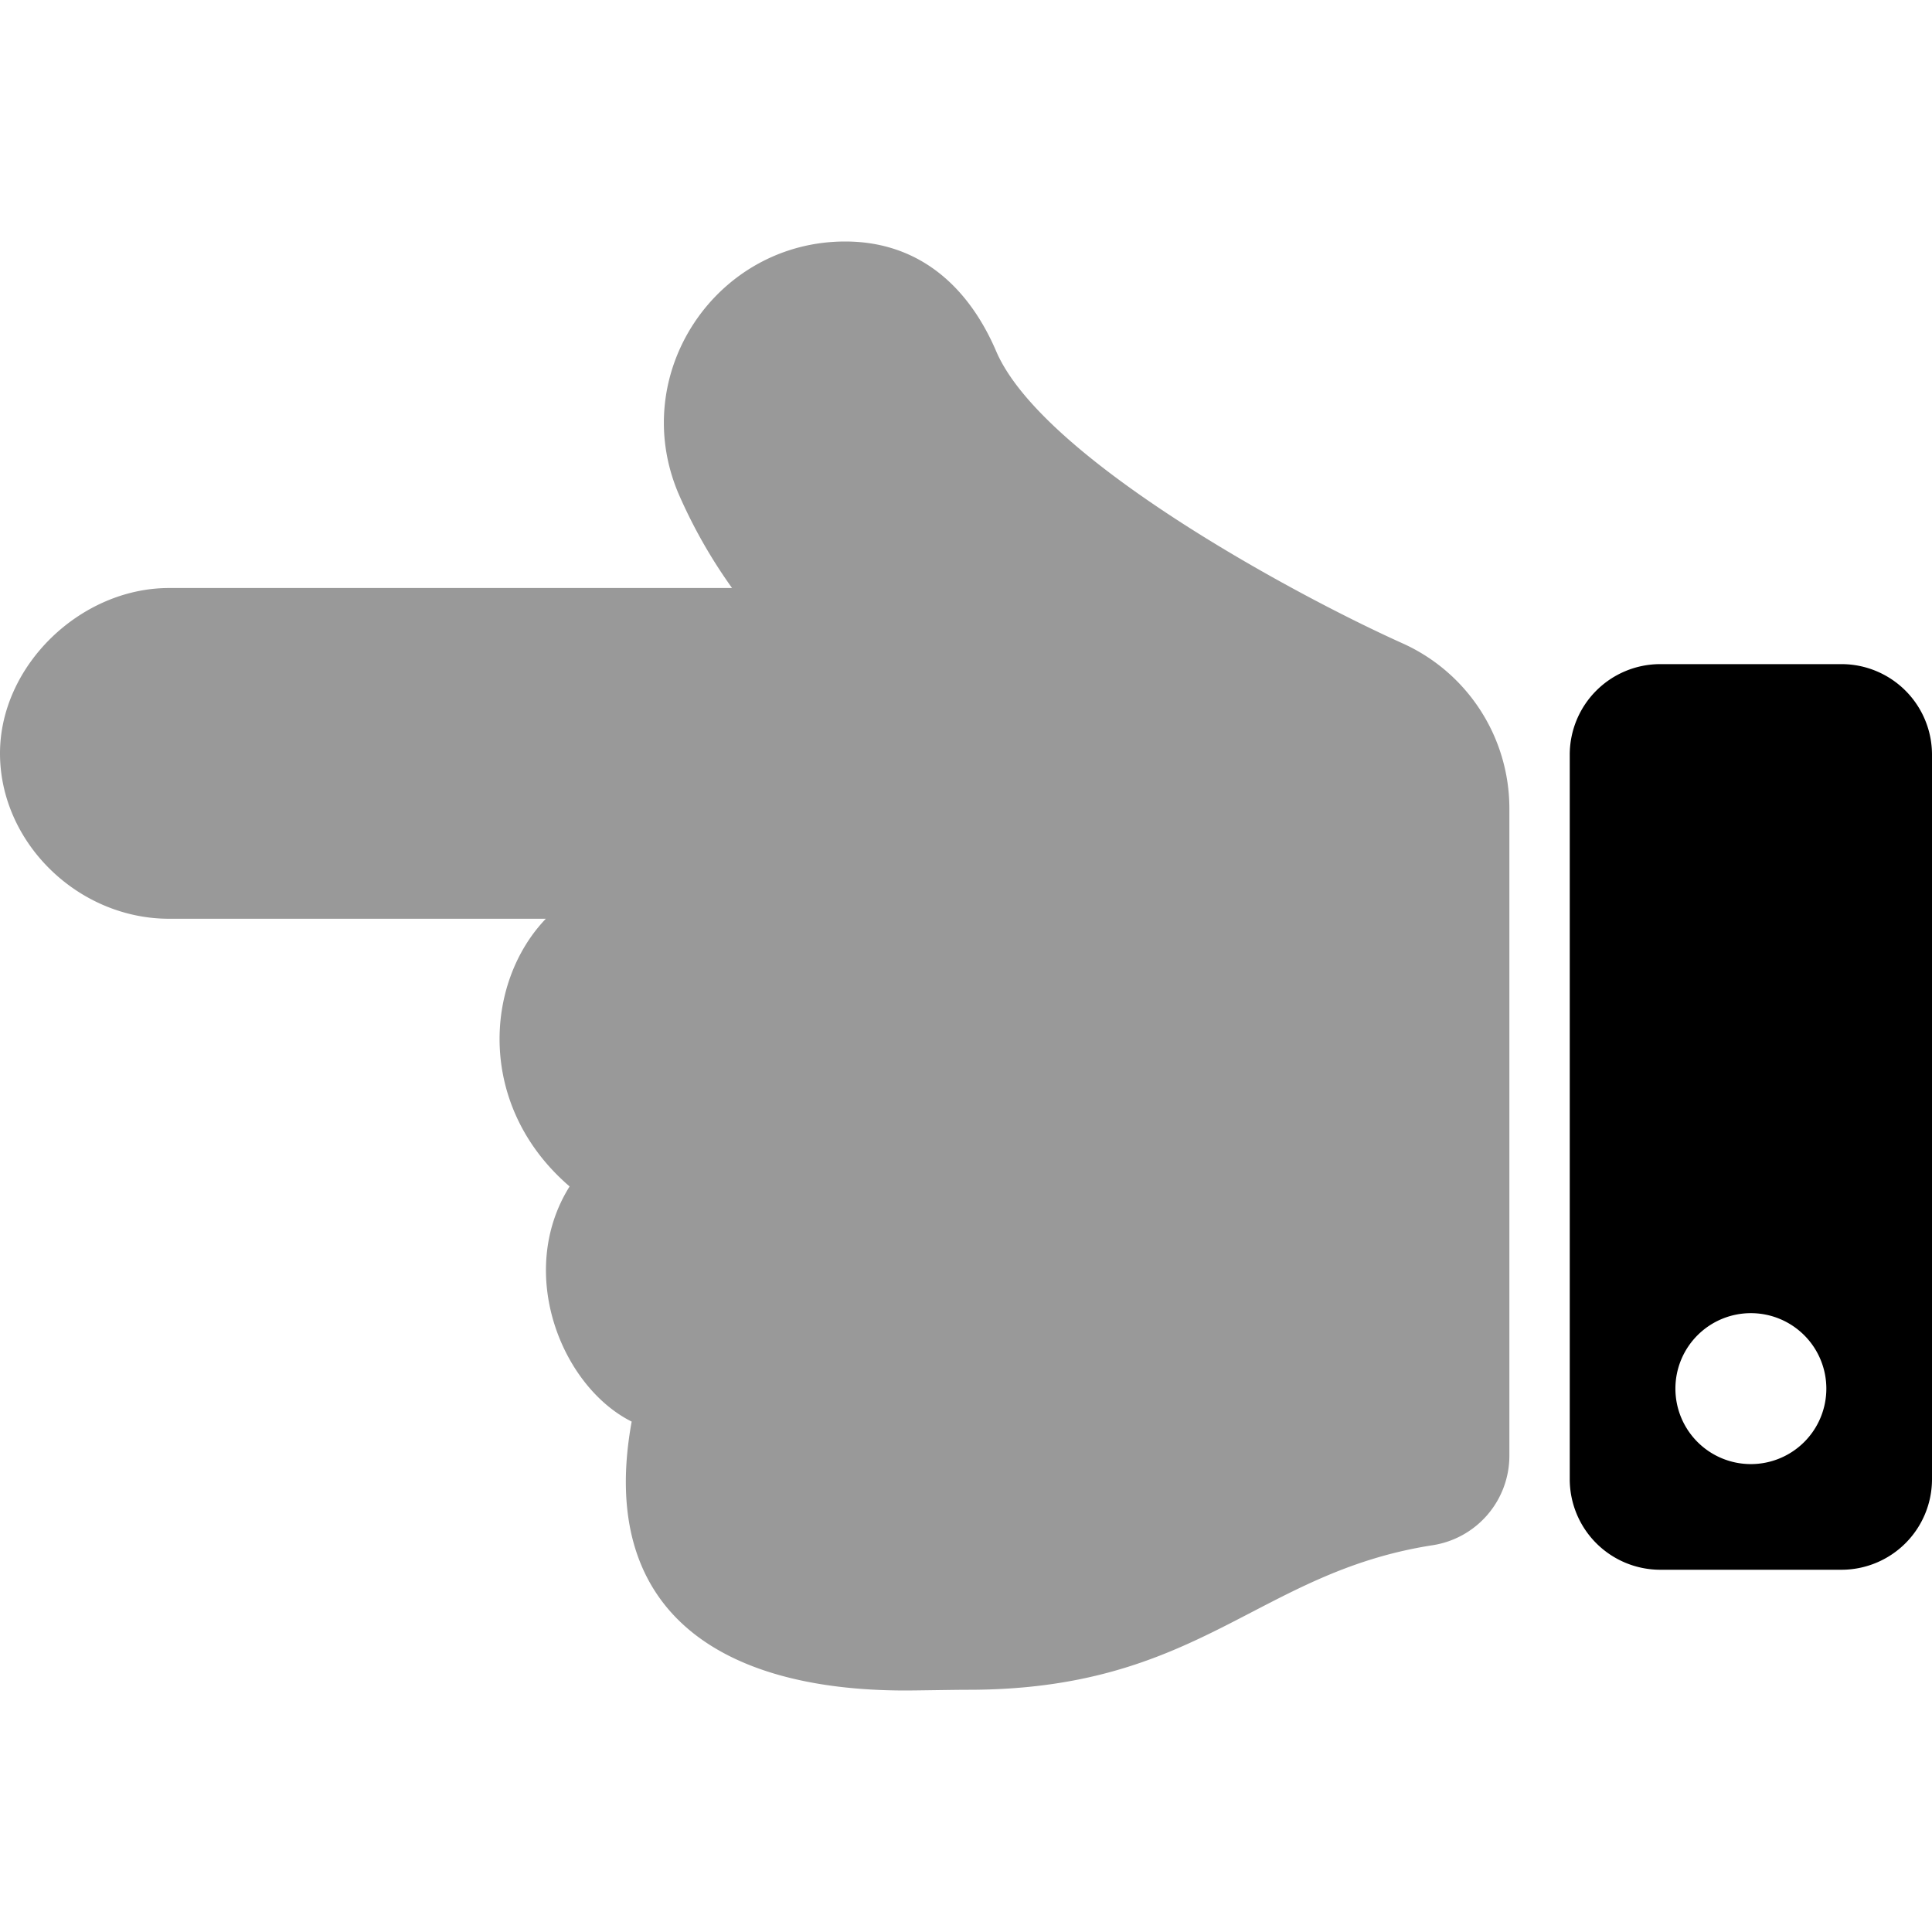 <svg xmlns="http://www.w3.org/2000/svg" viewBox="0 0 512 512"><defs><style>.fa-secondary{opacity:.4}</style></defs>
<!--
Font Awesome Pro 5.15.0 by @fontawesome - https://fontawesome.com
License - https://fontawesome.com/license (Commercial License)
-->
<path d="M400 214.26v171.53a24 24 0 0 1-20.27 23.7C332.89 416.74 318 448 256 447.81c-2.72 0-13.25.19-16 .19-50.65 0-81.57-22.12-72.6-71.26-18.6-9.3-30.74-39.49-16.45-62.32-24.64-21.17-22.64-53.89-6.3-70.94H44.8c-24.15 0-44.8-20.2-44.8-43.83 0-23.28 21.35-43.82 44.8-43.82H194a135.83 135.83 0 0 1-14.15-24.92C166.25 99.1 189.78 64 224 64c18.62 0 32.2 10.9 40 29.09 12.12 28.29 78.65 64.33 107.53 77.33A48 48 0 0 1 400 214.26z" class="fa-secondary"/>
<path d="M488 176h-48a24 24 0 0 0-24 24v192a24 24 0 0 0 24 24h48a24 24 0 0 0 24-24V200a24 24 0 0 0-24-24zm-24 212a20 20 0 1 1 20-20 20 20 0 0 1-20 20z" class="fa-primary"/></svg>